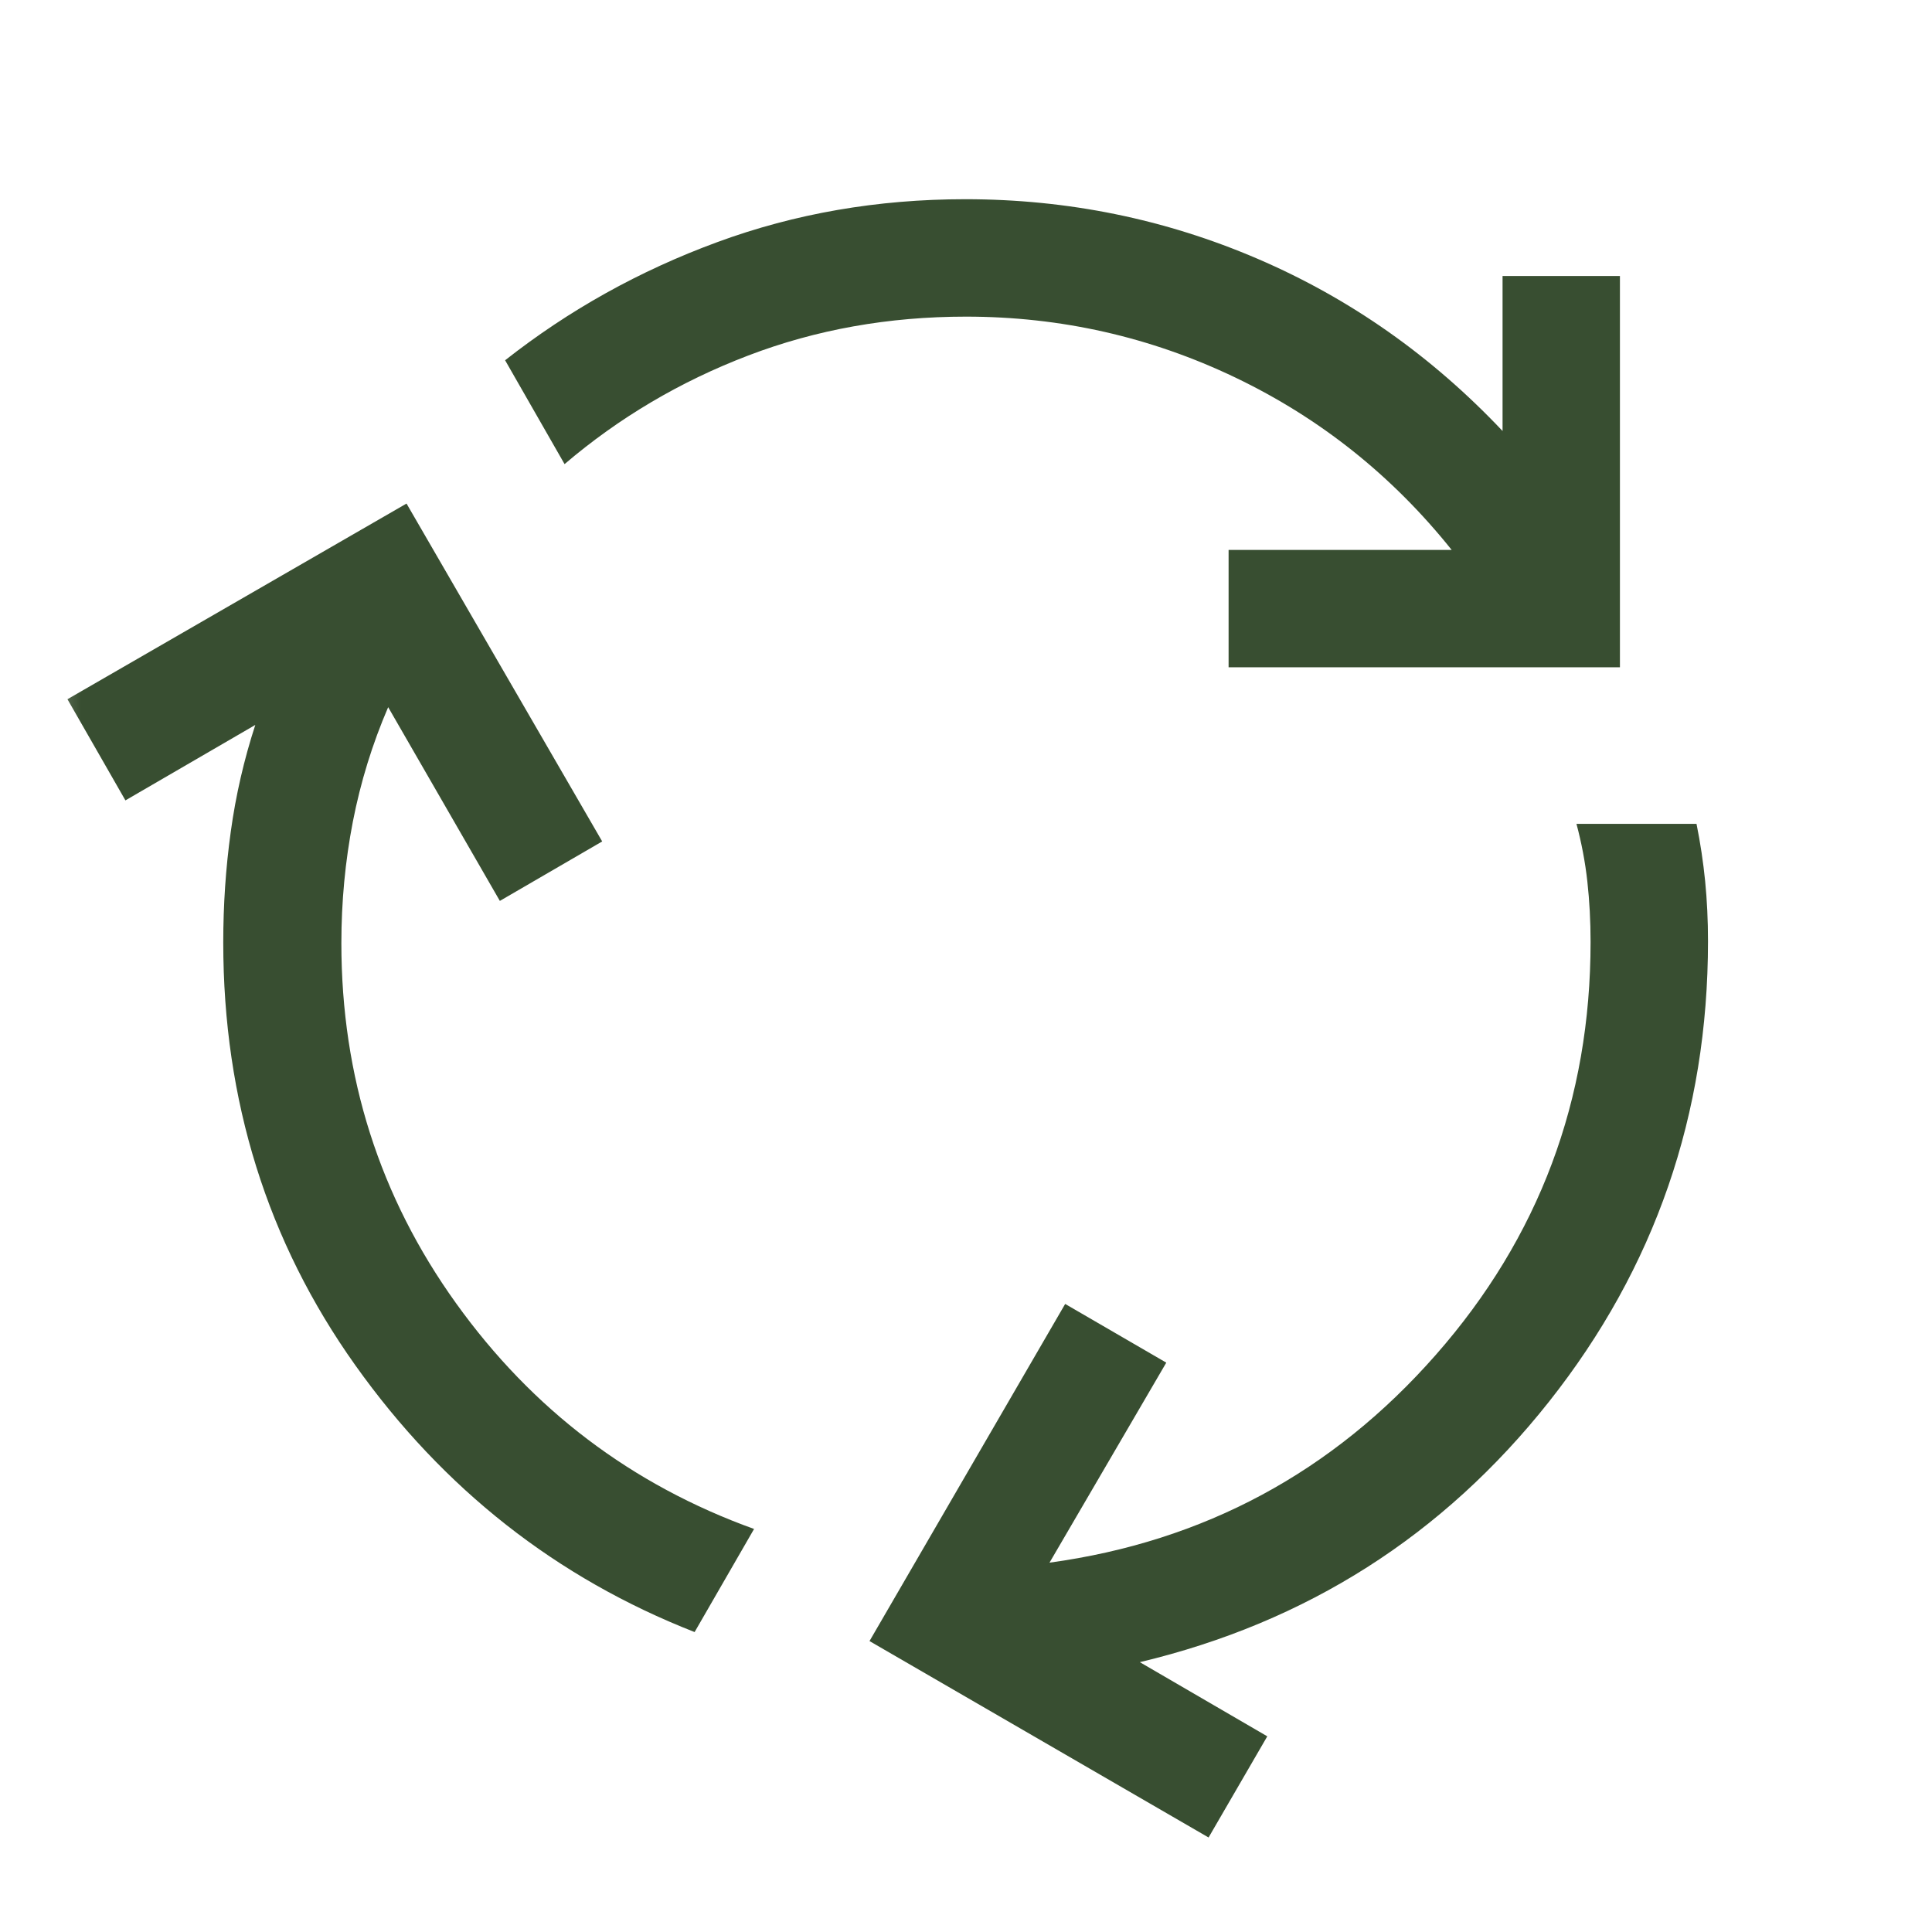 <svg width="36" height="36" viewBox="0 0 36 36" fill="none" xmlns="http://www.w3.org/2000/svg">
<mask id="mask0_296_588" style="mask-type:alpha" maskUnits="userSpaceOnUse" x="0" y="0" width="36" height="36">
<rect x="0.5" y="0.052" width="35" height="35" fill="#D9D9D9"/>
</mask>
<g mask="url(#mask0_296_588)">
<path d="M12.943 30.411C10.369 29.403 8.261 27.746 6.621 25.44C4.98 23.134 4.16 20.507 4.16 17.561C4.16 16.863 4.206 16.176 4.3 15.498C4.393 14.82 4.546 14.157 4.757 13.508L2.337 14.914L1.257 13.029L7.575 9.383L11.221 15.679L9.314 16.787L7.233 13.177C6.938 13.862 6.719 14.572 6.575 15.31C6.432 16.048 6.361 16.803 6.361 17.575C6.361 20.063 7.073 22.299 8.497 24.283C9.92 26.267 11.772 27.669 14.051 28.49L12.943 30.411ZM22.893 12.434V10.247H27.05C25.941 8.861 24.597 7.791 23.017 7.034C21.437 6.278 19.765 5.9 18 5.9C16.56 5.9 15.207 6.141 13.941 6.625C12.676 7.108 11.535 7.782 10.52 8.648L9.412 6.713C10.6 5.778 11.917 5.044 13.365 4.512C14.813 3.979 16.353 3.712 17.986 3.712C19.896 3.712 21.713 4.083 23.435 4.823C25.157 5.563 26.677 6.633 27.998 8.031V5.143H30.185V12.434H22.893ZM22.52 34.239L16.202 30.579L19.848 24.297L21.732 25.391L19.556 29.118C22.433 28.724 24.833 27.433 26.755 25.245C28.677 23.058 29.638 20.493 29.638 17.552C29.638 17.163 29.618 16.788 29.578 16.426C29.538 16.064 29.47 15.706 29.375 15.351H31.612C31.684 15.706 31.737 16.062 31.773 16.419C31.808 16.776 31.826 17.149 31.826 17.538C31.826 20.764 30.838 23.624 28.863 26.119C26.887 28.614 24.346 30.231 21.239 30.972L23.614 32.354L22.52 34.239Z" fill="#384E31"/>
</g>
</svg>
